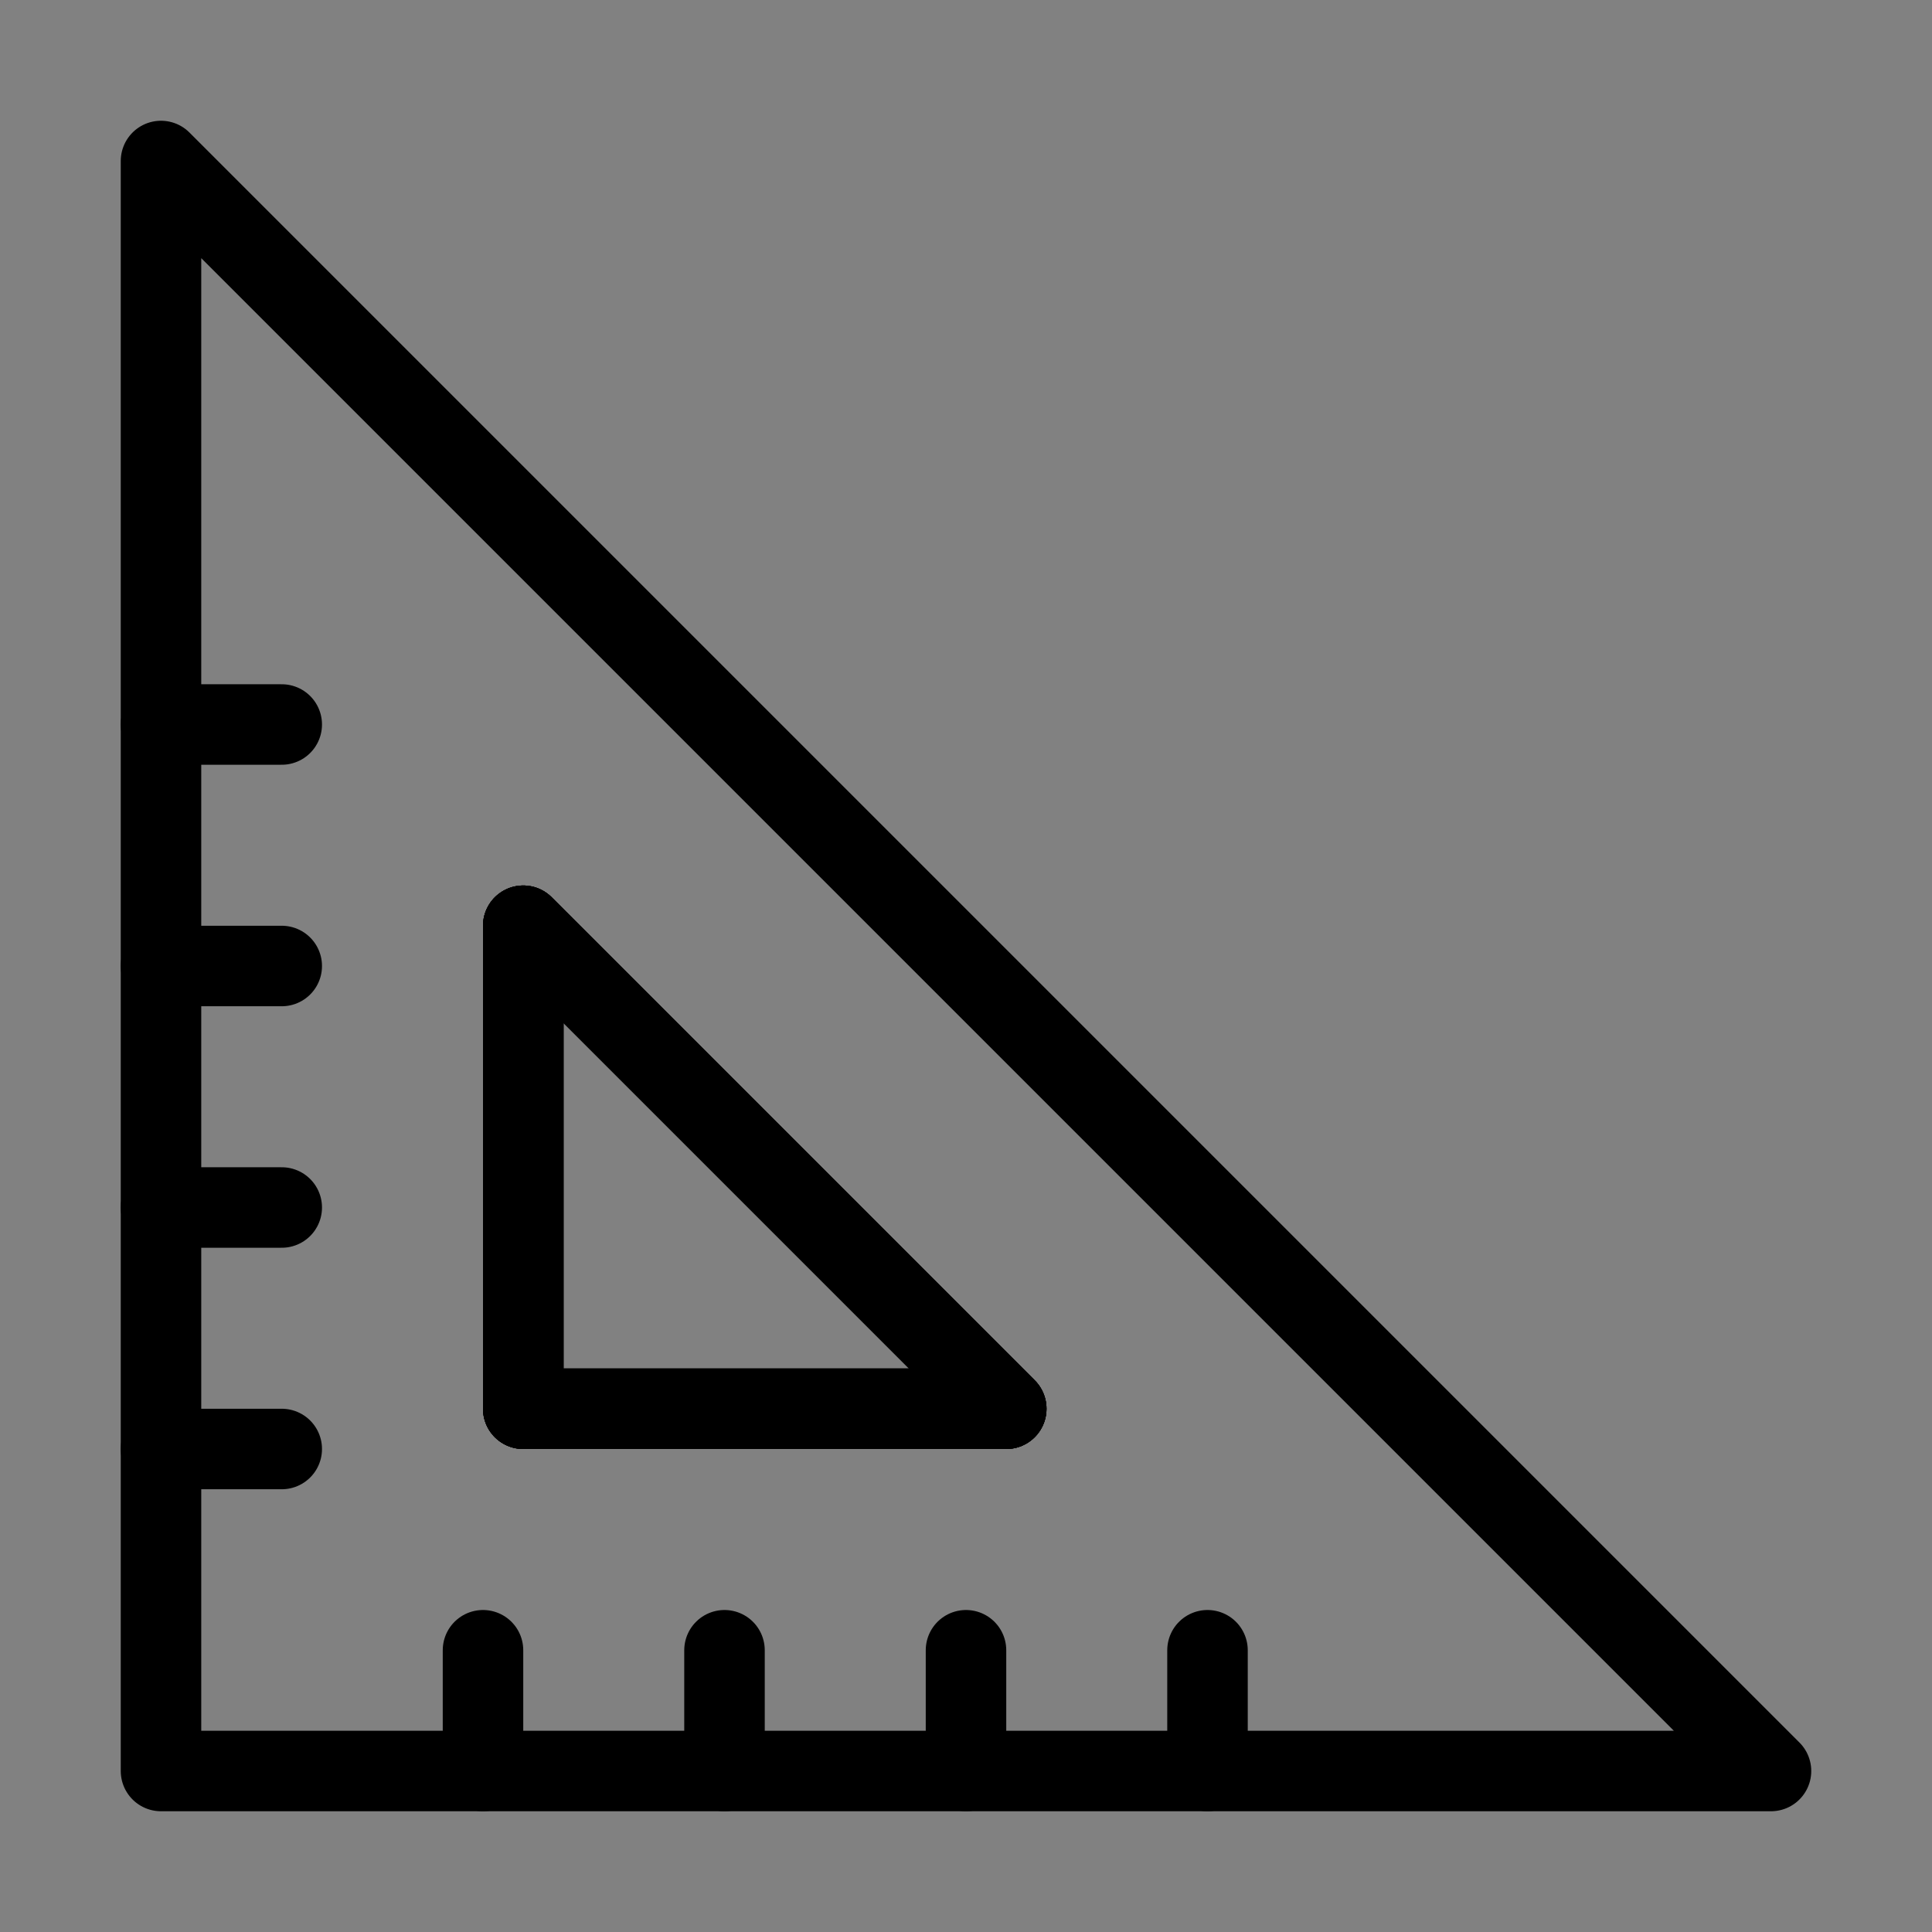 <svg viewBox="0 0 48 48" fill="none" xmlns="http://www.w3.org/2000/svg"><rect x="0" y="0" width="48" height="48" fill="#808080" stroke="none"/><rect width="48" height="48" fill="white" fill-opacity="0.01"/><path d="M44 44L4 4V44H44Z" stroke="currentColor" stroke-width="2" stroke-linecap="round" stroke-linejoin="round"/><path fill-rule="evenodd" clip-rule="evenodd" d="M13 35H25L13 23V35Z" fill="none"/><path fill-rule="evenodd" clip-rule="evenodd" d="M13 35H25L13 23V35Z" fill="none"/><path fill-rule="evenodd" clip-rule="evenodd" d="M13 35H25L13 23V35Z" fill="none"/><path fill-rule="evenodd" clip-rule="evenodd" d="M13 35H25L13 23V35Z" fill="none"/><path fill-rule="evenodd" clip-rule="evenodd" d="M13 35H25L13 23V35Z" stroke="currentColor" stroke-width="2" stroke-linecap="round" stroke-linejoin="round"/><path fill-rule="evenodd" clip-rule="evenodd" d="M13 35H25L13 23V35Z" stroke="currentColor" stroke-width="2" stroke-linecap="round" stroke-linejoin="round"/><path fill-rule="evenodd" clip-rule="evenodd" d="M13 35H25L13 23V35Z" stroke="currentColor" stroke-width="2" stroke-linecap="round" stroke-linejoin="round"/><path fill-rule="evenodd" clip-rule="evenodd" d="M13 35H25L13 23V35Z" stroke="currentColor" stroke-width="2" stroke-linecap="round" stroke-linejoin="round"/><path d="M30 44V41" stroke="currentColor" stroke-width="2" stroke-linecap="round" stroke-linejoin="round"/><path d="M24 44V41" stroke="currentColor" stroke-width="2" stroke-linecap="round" stroke-linejoin="round"/><path d="M18 44V41" stroke="currentColor" stroke-width="2" stroke-linecap="round" stroke-linejoin="round"/><path d="M12 44V41" stroke="currentColor" stroke-width="2" stroke-linecap="round" stroke-linejoin="round"/><path d="M4 36H7" stroke="currentColor" stroke-width="2" stroke-linecap="round" stroke-linejoin="round"/><path d="M4 30H7" stroke="currentColor" stroke-width="2" stroke-linecap="round" stroke-linejoin="round"/><path d="M4 24H7" stroke="currentColor" stroke-width="2" stroke-linecap="round" stroke-linejoin="round"/><path d="M4 18H7" stroke="currentColor" stroke-width="2" stroke-linecap="round" stroke-linejoin="round"/></svg>